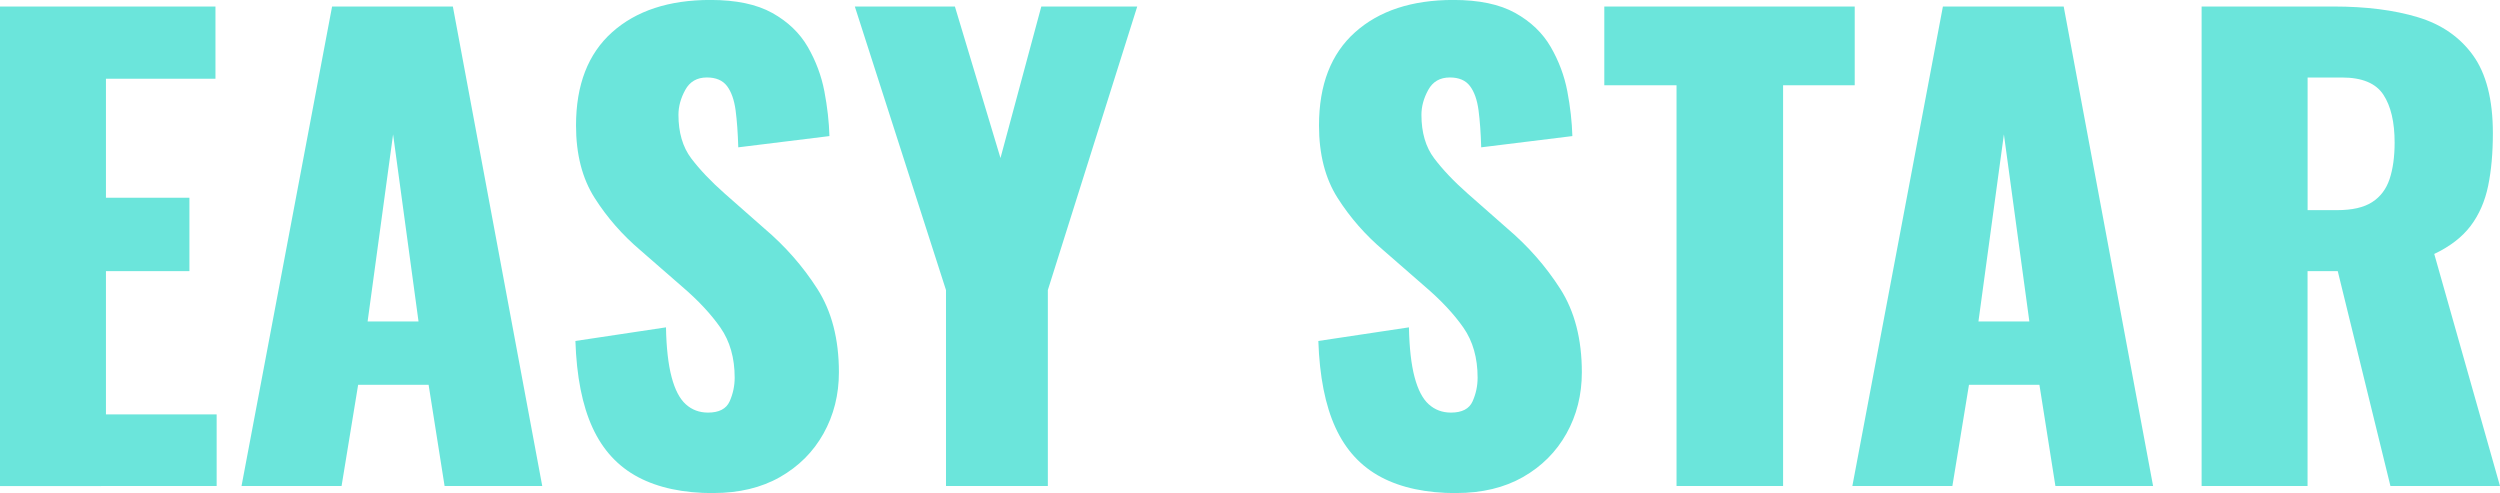 <?xml version="1.0" encoding="UTF-8"?><svg id="_レイヤー_1" xmlns="http://www.w3.org/2000/svg" viewBox="0 0 109.797 21.657"><defs><style>.cls-1{isolation:isolate;}.cls-2{fill:#6be5db;stroke-width:0px;}</style></defs><g class="cls-1"><g class="cls-1"><path class="cls-2" d="M0,21.346V.286h9.463v3.172h-4.81v5.226h3.666v3.224h-3.666v6.292h4.862v3.146H0Z"/><path class="cls-2" d="M10.607,21.346L14.585.286h5.304l3.926,21.06h-4.289l-.702-4.446h-3.095l-.728,4.446h-4.394ZM16.145,14.118h2.236l-1.117-8.217-1.119,8.217Z"/><path class="cls-2" d="M31.329,21.657c-1.317,0-2.418-.233-3.302-.701-.885-.469-1.552-1.191-2.002-2.171-.451-.979-.702-2.249-.754-3.81l3.978-.598c.017.901.1,1.629.247,2.184.146.555.355.954.624,1.196.269.243.594.364.976.364.484,0,.801-.165.949-.494.146-.329.221-.676.221-1.04,0-.867-.209-1.6-.625-2.197s-.979-1.2-1.689-1.807l-1.82-1.586c-.797-.677-1.469-1.443-2.015-2.302-.546-.857-.819-1.919-.819-3.185,0-1.785.529-3.15,1.586-4.095,1.058-.944,2.496-1.417,4.316-1.417,1.127,0,2.032.19,2.717.571.685.382,1.205.88,1.561,1.495.354.616.598,1.266.728,1.95s.204,1.339.222,1.963l-4.004.494c-.018-.624-.057-1.165-.117-1.625-.062-.459-.188-.814-.377-1.066-.191-.251-.486-.377-.885-.377-.434,0-.75.183-.949.547-.199.363-.299.728-.299,1.092,0,.779.187,1.417.559,1.911.373.493.863,1.01,1.47,1.547l1.742,1.534c.919.779,1.694,1.663,2.327,2.651s.949,2.21.949,3.666c0,.988-.227,1.885-.677,2.691-.45.806-1.088,1.442-1.911,1.911-.823.468-1.799.701-2.925.701Z"/><path class="cls-2" d="M41.547,21.346v-8.606L37.543.286h4.395l2.002,6.655,1.793-6.655h4.213l-3.926,12.453v8.606h-4.473Z"/><path class="cls-2" d="M63.959,21.657c-1.317,0-2.418-.233-3.302-.701-.884-.469-1.552-1.191-2.002-2.171-.451-.979-.702-2.249-.755-3.81l3.979-.598c.018.901.1,1.629.247,2.184s.354.954.624,1.196c.269.243.594.364.975.364.485,0,.803-.165.949-.494.147-.329.221-.676.221-1.04,0-.867-.207-1.6-.623-2.197s-.98-1.2-1.69-1.807l-1.819-1.586c-.799-.677-1.47-1.443-2.016-2.302-.546-.857-.818-1.919-.818-3.185,0-1.785.527-3.15,1.586-4.095,1.057-.944,2.496-1.417,4.315-1.417,1.126,0,2.032.19,2.717.571.685.382,1.204.88,1.56,1.495.355.616.599,1.266.729,1.95s.203,1.339.221,1.963l-4.004.494c-.018-.624-.057-1.165-.117-1.625-.061-.459-.186-.814-.377-1.066-.19-.251-.484-.377-.884-.377-.433,0-.749.183-.948.547-.2.363-.299.728-.299,1.092,0,.779.186,1.417.559,1.911.372.493.861,1.01,1.469,1.547l1.742,1.534c.918.779,1.693,1.663,2.326,2.651s.949,2.21.949,3.666c0,.988-.225,1.885-.676,2.691-.451.806-1.088,1.442-1.91,1.911-.824.468-1.799.701-2.926.701Z"/><path class="cls-2" d="M73.631,21.346V3.744h-3.172V.286h10.998v3.458h-3.146v17.602h-4.68Z"/><path class="cls-2" d="M81.353,21.346L85.33.286h5.305l3.926,21.06h-4.29l-.702-4.446h-3.094l-.729,4.446h-4.394ZM86.891,14.118h2.236l-1.118-8.217-1.118,8.217Z"/><path class="cls-2" d="M96.692,21.346V.286h5.798c1.422,0,2.652.155,3.691.468,1.041.312,1.851.871,2.432,1.677.58.806.871,1.946.871,3.419,0,.867-.069,1.638-.208,2.314-.14.676-.395,1.261-.767,1.755-.373.494-.906.905-1.6,1.234l2.887,10.192h-4.811l-2.314-9.438h-1.326v9.438h-4.653ZM101.346,9.229h1.301c.658,0,1.17-.117,1.533-.351.365-.234.62-.572.768-1.015.146-.441.221-.975.221-1.599,0-.901-.164-1.603-.494-2.105-.329-.503-.936-.755-1.819-.755h-1.509v5.824Z"/></g></g></svg>